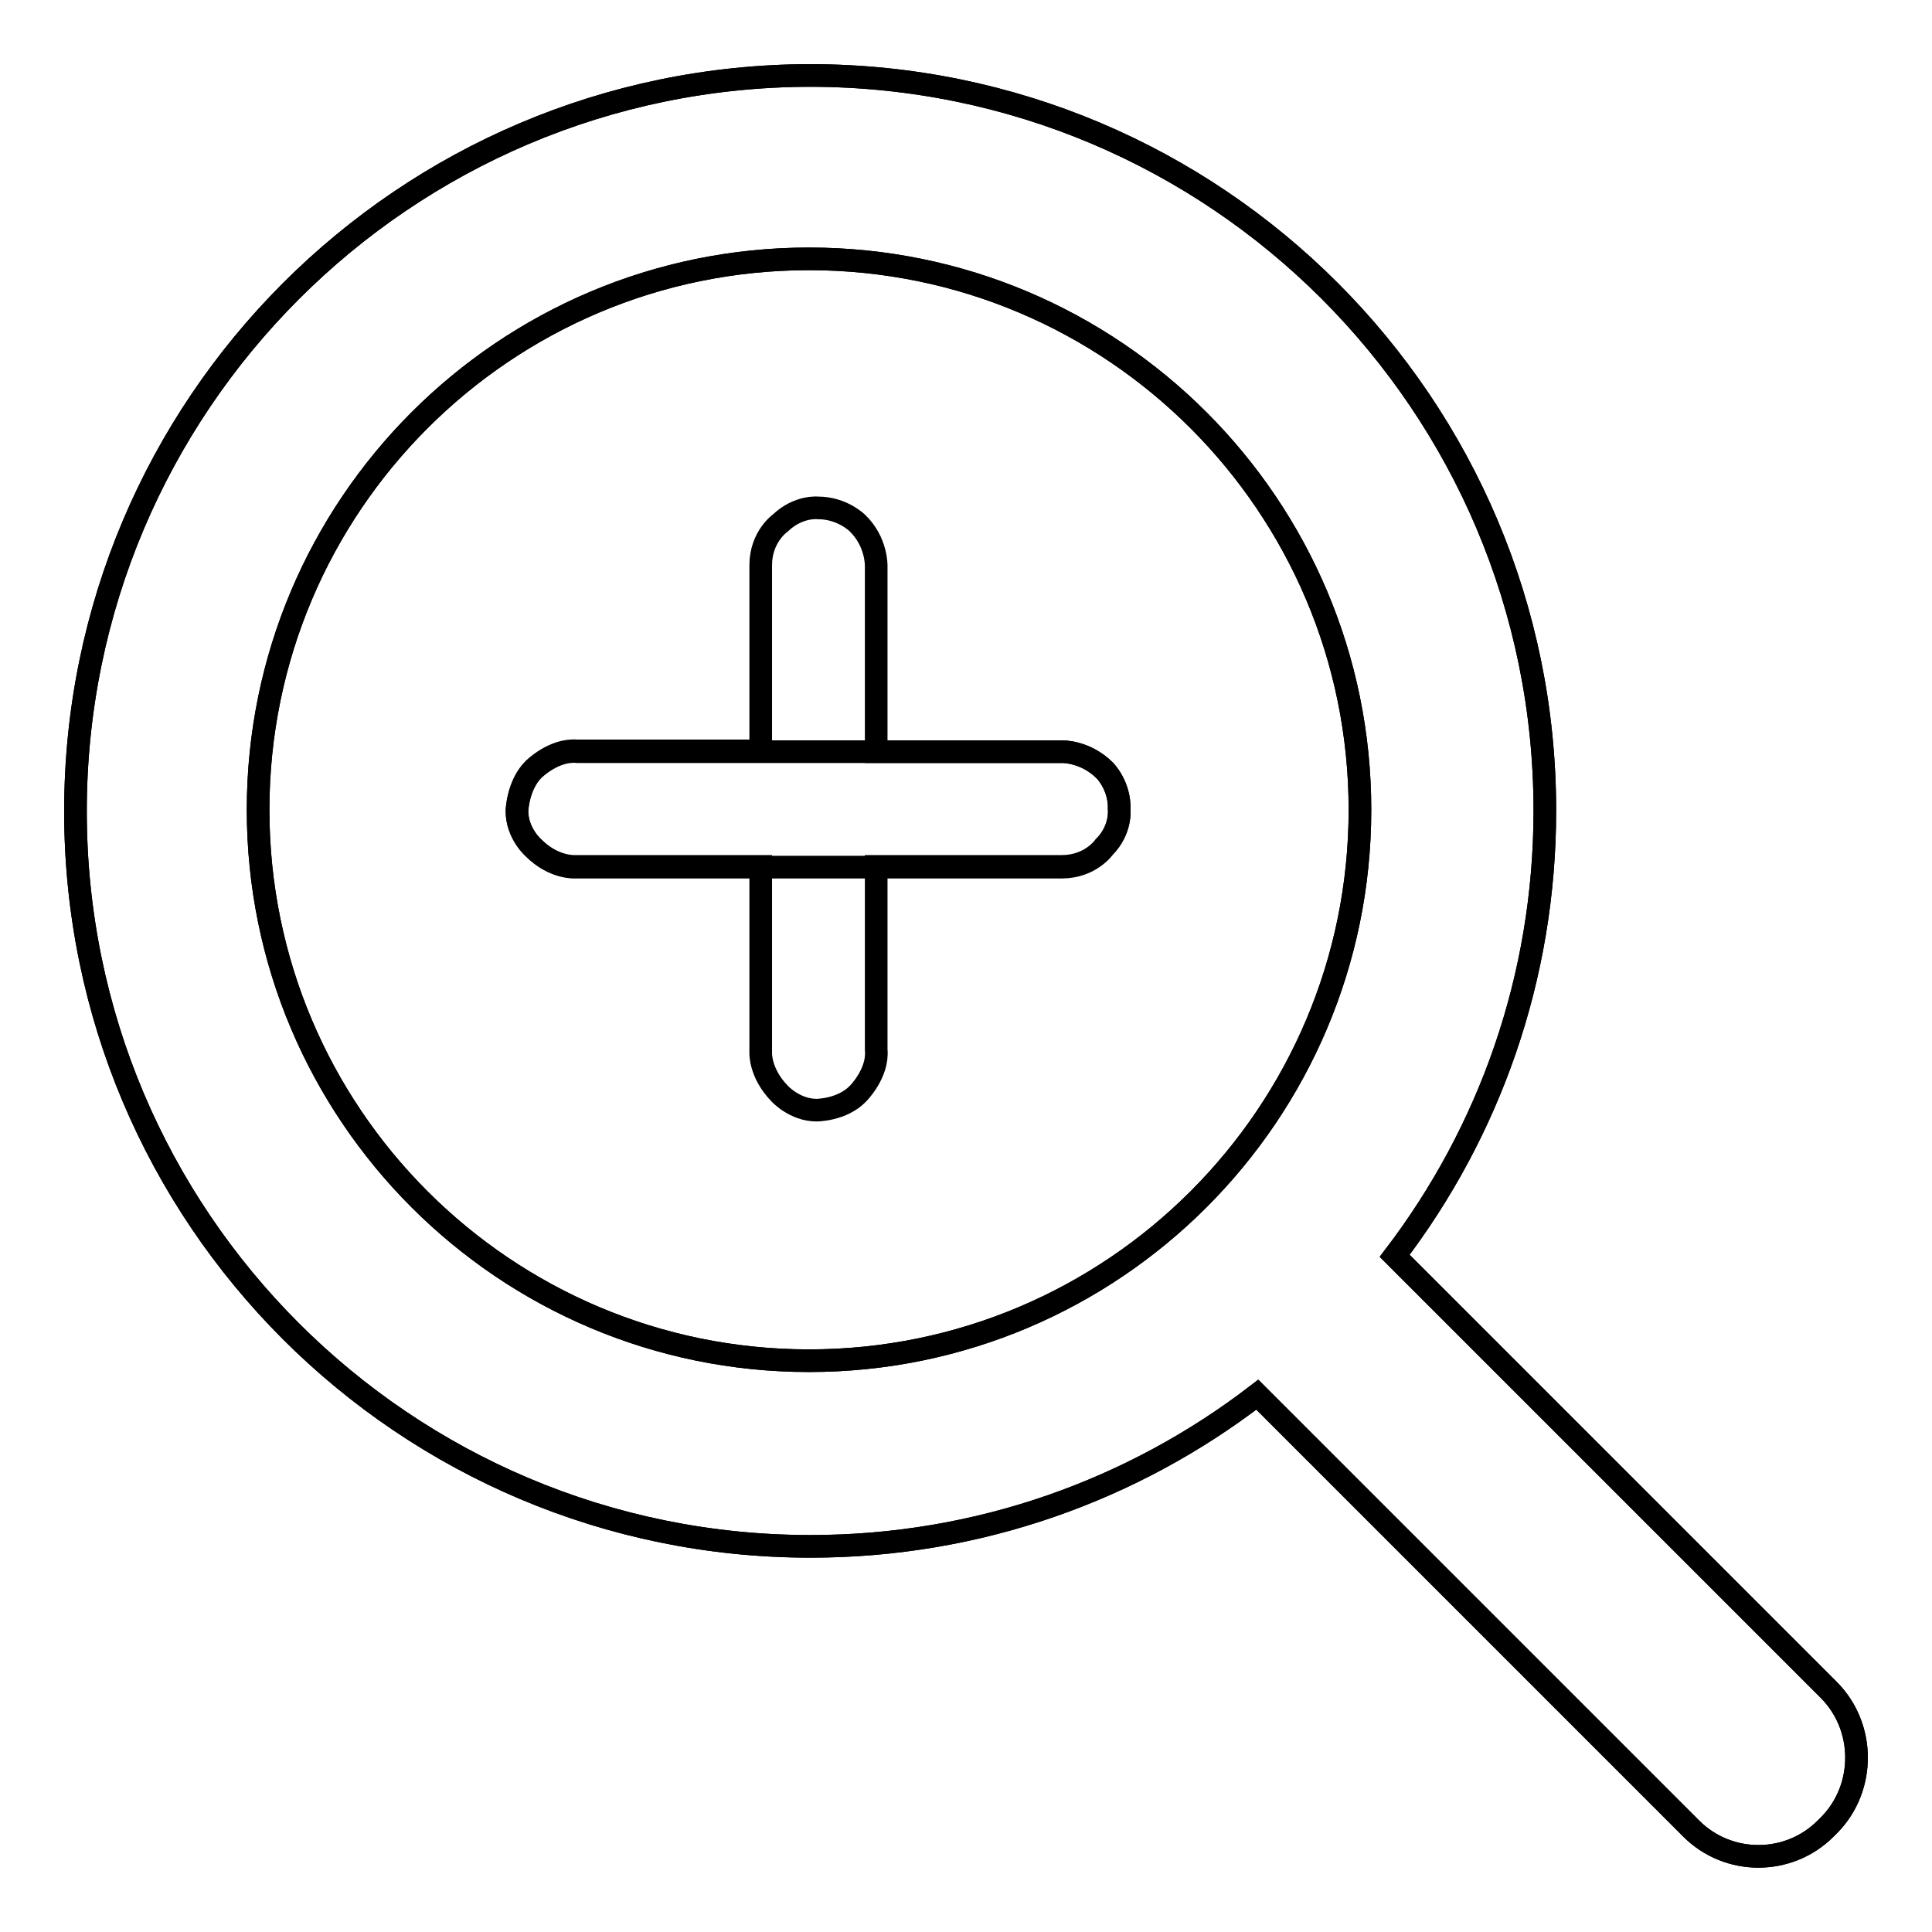 <?xml version="1.0" encoding="utf-8"?>
<!-- Svg Vector Icons : http://www.onlinewebfonts.com/icon -->
<!DOCTYPE svg PUBLIC "-//W3C//DTD SVG 1.1//EN" "http://www.w3.org/Graphics/SVG/1.1/DTD/svg11.dtd">
<svg version="1.1" xmlns="http://www.w3.org/2000/svg" xmlns:xlink="http://www.w3.org/1999/xlink" x="0px" y="0px" viewBox="0 0 256 256" enable-background="new 0 0 256 256" xml:space="preserve">
<g><g><path stroke-width="3" fill-opacity="0" stroke="#000000"  d="M242.3,223.9l-57.5-57.5c12.5-16.4,19.9-36.8,19.9-59c0-53.8-43.6-97.4-97.4-97.4C53.6,10.1,10,53.7,10,107.5s43.6,97.4,97.4,97.4c22.3,0,42.8-7.5,59.2-20.1l57.5,57.5c4.9,4.9,12.9,4.9,17.8,0l0.6-0.6C247.2,236.8,247.2,228.8,242.3,223.9z M107.2,180.3c-40.3,0-73-32.7-73-73c0-40.3,32.7-73,73-73c40.3,0,73,32.7,73,73C180.2,147.6,147.5,180.3,107.2,180.3z"/><path stroke-width="3" fill-opacity="0" stroke="#000000"  d="M146.4,102.1c-2.6-2.6-5.7-2.5-5.7-2.5l-24.6,0l0-24.6c0,0,0.1-3.2-2.5-5.7c0,0-2-2-5.2-2c0,0-2.6-0.3-5,2c0,0-2.6,1.8-2.6,5.6v24.6l-24.3,0c-3.1-0.3-5.8,2.4-5.8,2.4c-2.1,2.1-2.2,5.5-2.2,5.5c0,3,2.2,4.9,2.2,4.9c2.7,2.7,5.5,2.5,5.5,2.5h24.6v24.6c0,0-0.2,2.7,2.5,5.5c0,0,2,2.2,4.9,2.2c0,0,3.4,0,5.5-2.2c0,0,2.7-2.7,2.4-5.8l0-24.3h24.6c3.8,0,5.6-2.6,5.6-2.6c2.3-2.3,2-5,2-5C148.4,104.1,146.4,102.1,146.4,102.1z"/><path stroke-width="3" fill-opacity="0" stroke="#000000"  d="M242.3,223.9l-57.5-57.5c12.5-16.4,19.9-36.8,19.9-59c0-53.8-43.6-97.4-97.4-97.4C53.6,10.1,10,53.7,10,107.5s43.6,97.4,97.4,97.4c22.3,0,42.8-7.5,59.2-20.1l57.5,57.5c4.9,4.9,12.9,4.9,17.8,0l0.6-0.6C247.2,236.8,247.2,228.8,242.3,223.9z M107.2,180.3c-40.3,0-73-32.7-73-73c0-40.3,32.7-73,73-73c40.3,0,73,32.7,73,73C180.2,147.6,147.5,180.3,107.2,180.3z"/><path stroke-width="3" fill-opacity="0" stroke="#000000"  d="M146.4,102.1c-2.6-2.6-5.7-2.5-5.7-2.5l-24.6,0l-15.3,0l-24.3,0c-3.1-0.3-5.8,2.4-5.8,2.4c-2.1,2.1-2.2,5.5-2.2,5.5c0,3,2.2,4.9,2.2,4.9c2.7,2.7,5.5,2.5,5.5,2.5h24.6h15.3h24.6c3.8,0,5.6-2.6,5.6-2.6c2.3-2.3,2-5,2-5C148.4,104.1,146.4,102.1,146.4,102.1z"/></g></g>
</svg>
